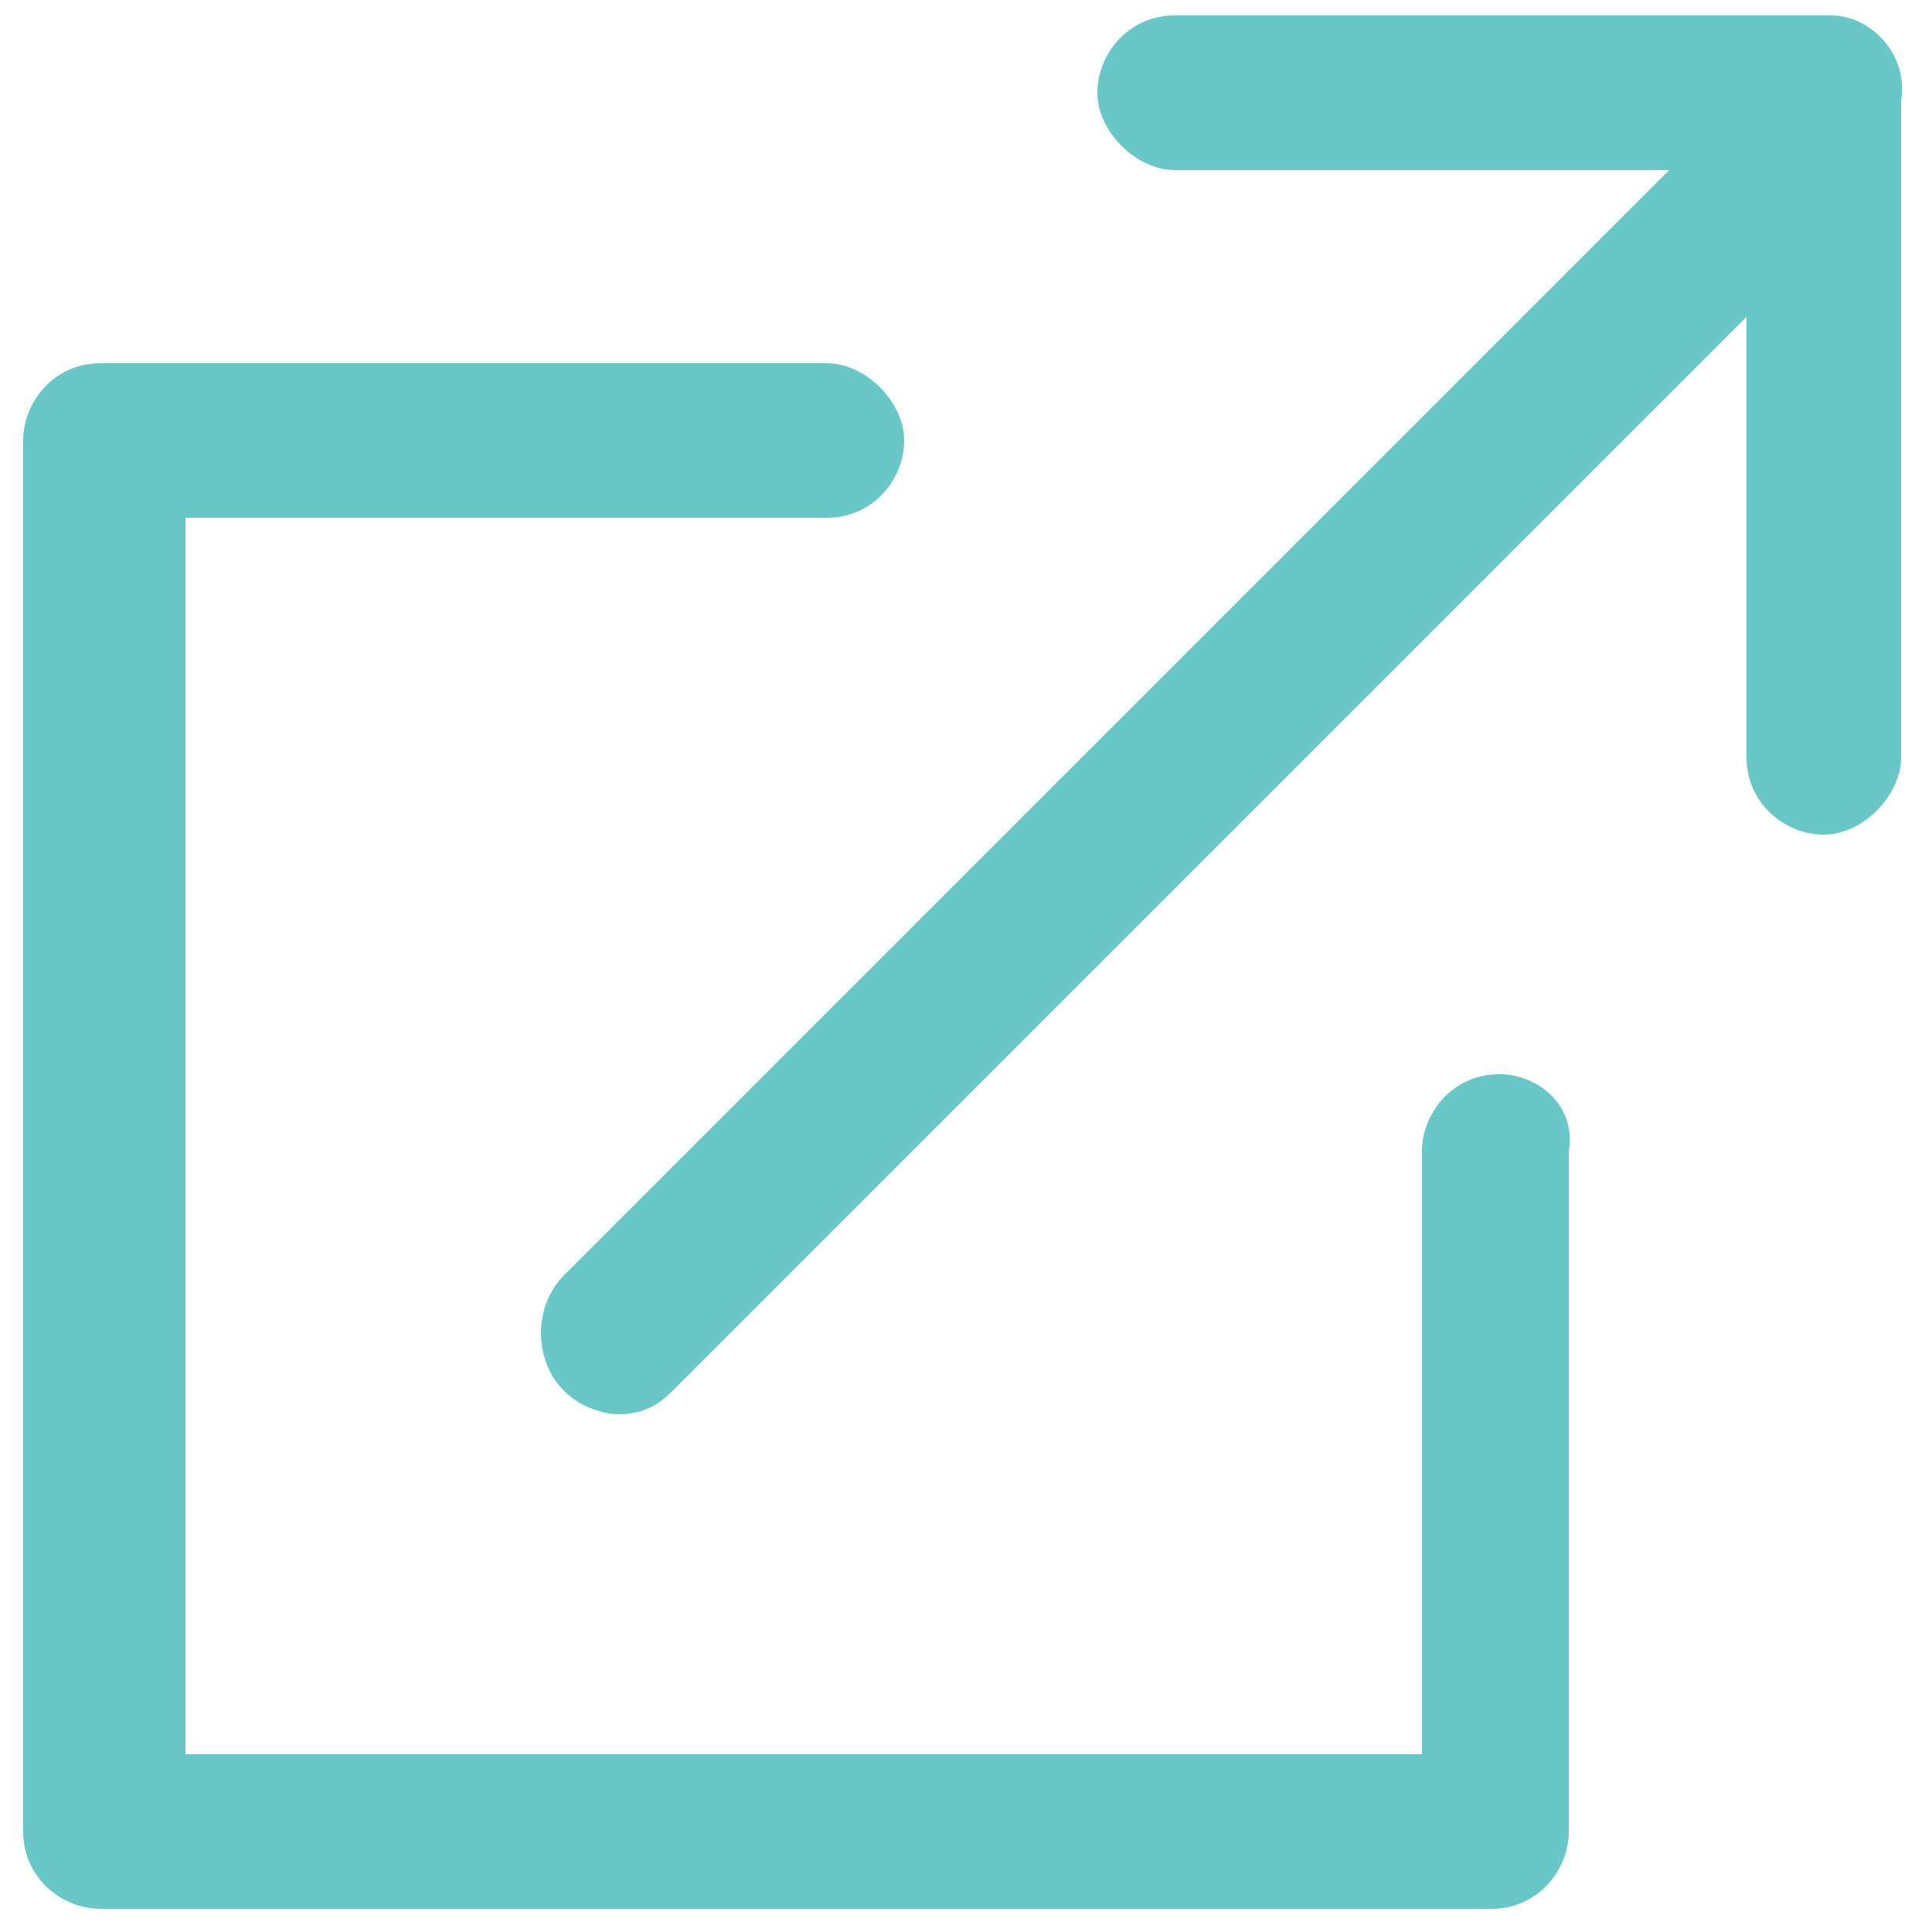 <?xml version="1.0" encoding="utf-8"?>
<!-- Generator: Adobe Illustrator 19.2.1, SVG Export Plug-In . SVG Version: 6.00 Build 0)  -->
<svg version="1.1" id="link-out-blue" xmlns="http://www.w3.org/2000/svg" xmlns:xlink="http://www.w3.org/1999/xlink" x="0px" y="0px"
	 viewBox="0 0 25 25" xml:space="preserve" fill="#67c8c7">
				<path d="M23.7,0.2h-8.5c-0.6,0-1,0.5-1,1s0.5,1,1,1h6.4L7.3,16.5c-0.4,0.4-0.4,1.1,0,1.5c0.2,0.2,0.5,0.3,0.7,0.3
					c0.3,0,0.5-0.1,0.7-0.3L22.6,4.1v5.7c0,0.6,0.5,1,1,1s1-0.5,1-1V1.3C24.7,0.7,24.2,0.2,23.7,0.2z"/>
				<path d="M19.4,13.9c-0.6,0-1,0.5-1,1v7.8H2.4V6.7h8.3c0.6,0,1-0.5,1-1s-0.5-1-1-1H1.3c-0.6,0-1,0.5-1,1v18c0,0.6,0.5,1,1,1h18
					c0.6,0,1-0.5,1-1v-8.8C20.4,14.3,19.9,13.9,19.4,13.9z"/>
</svg>